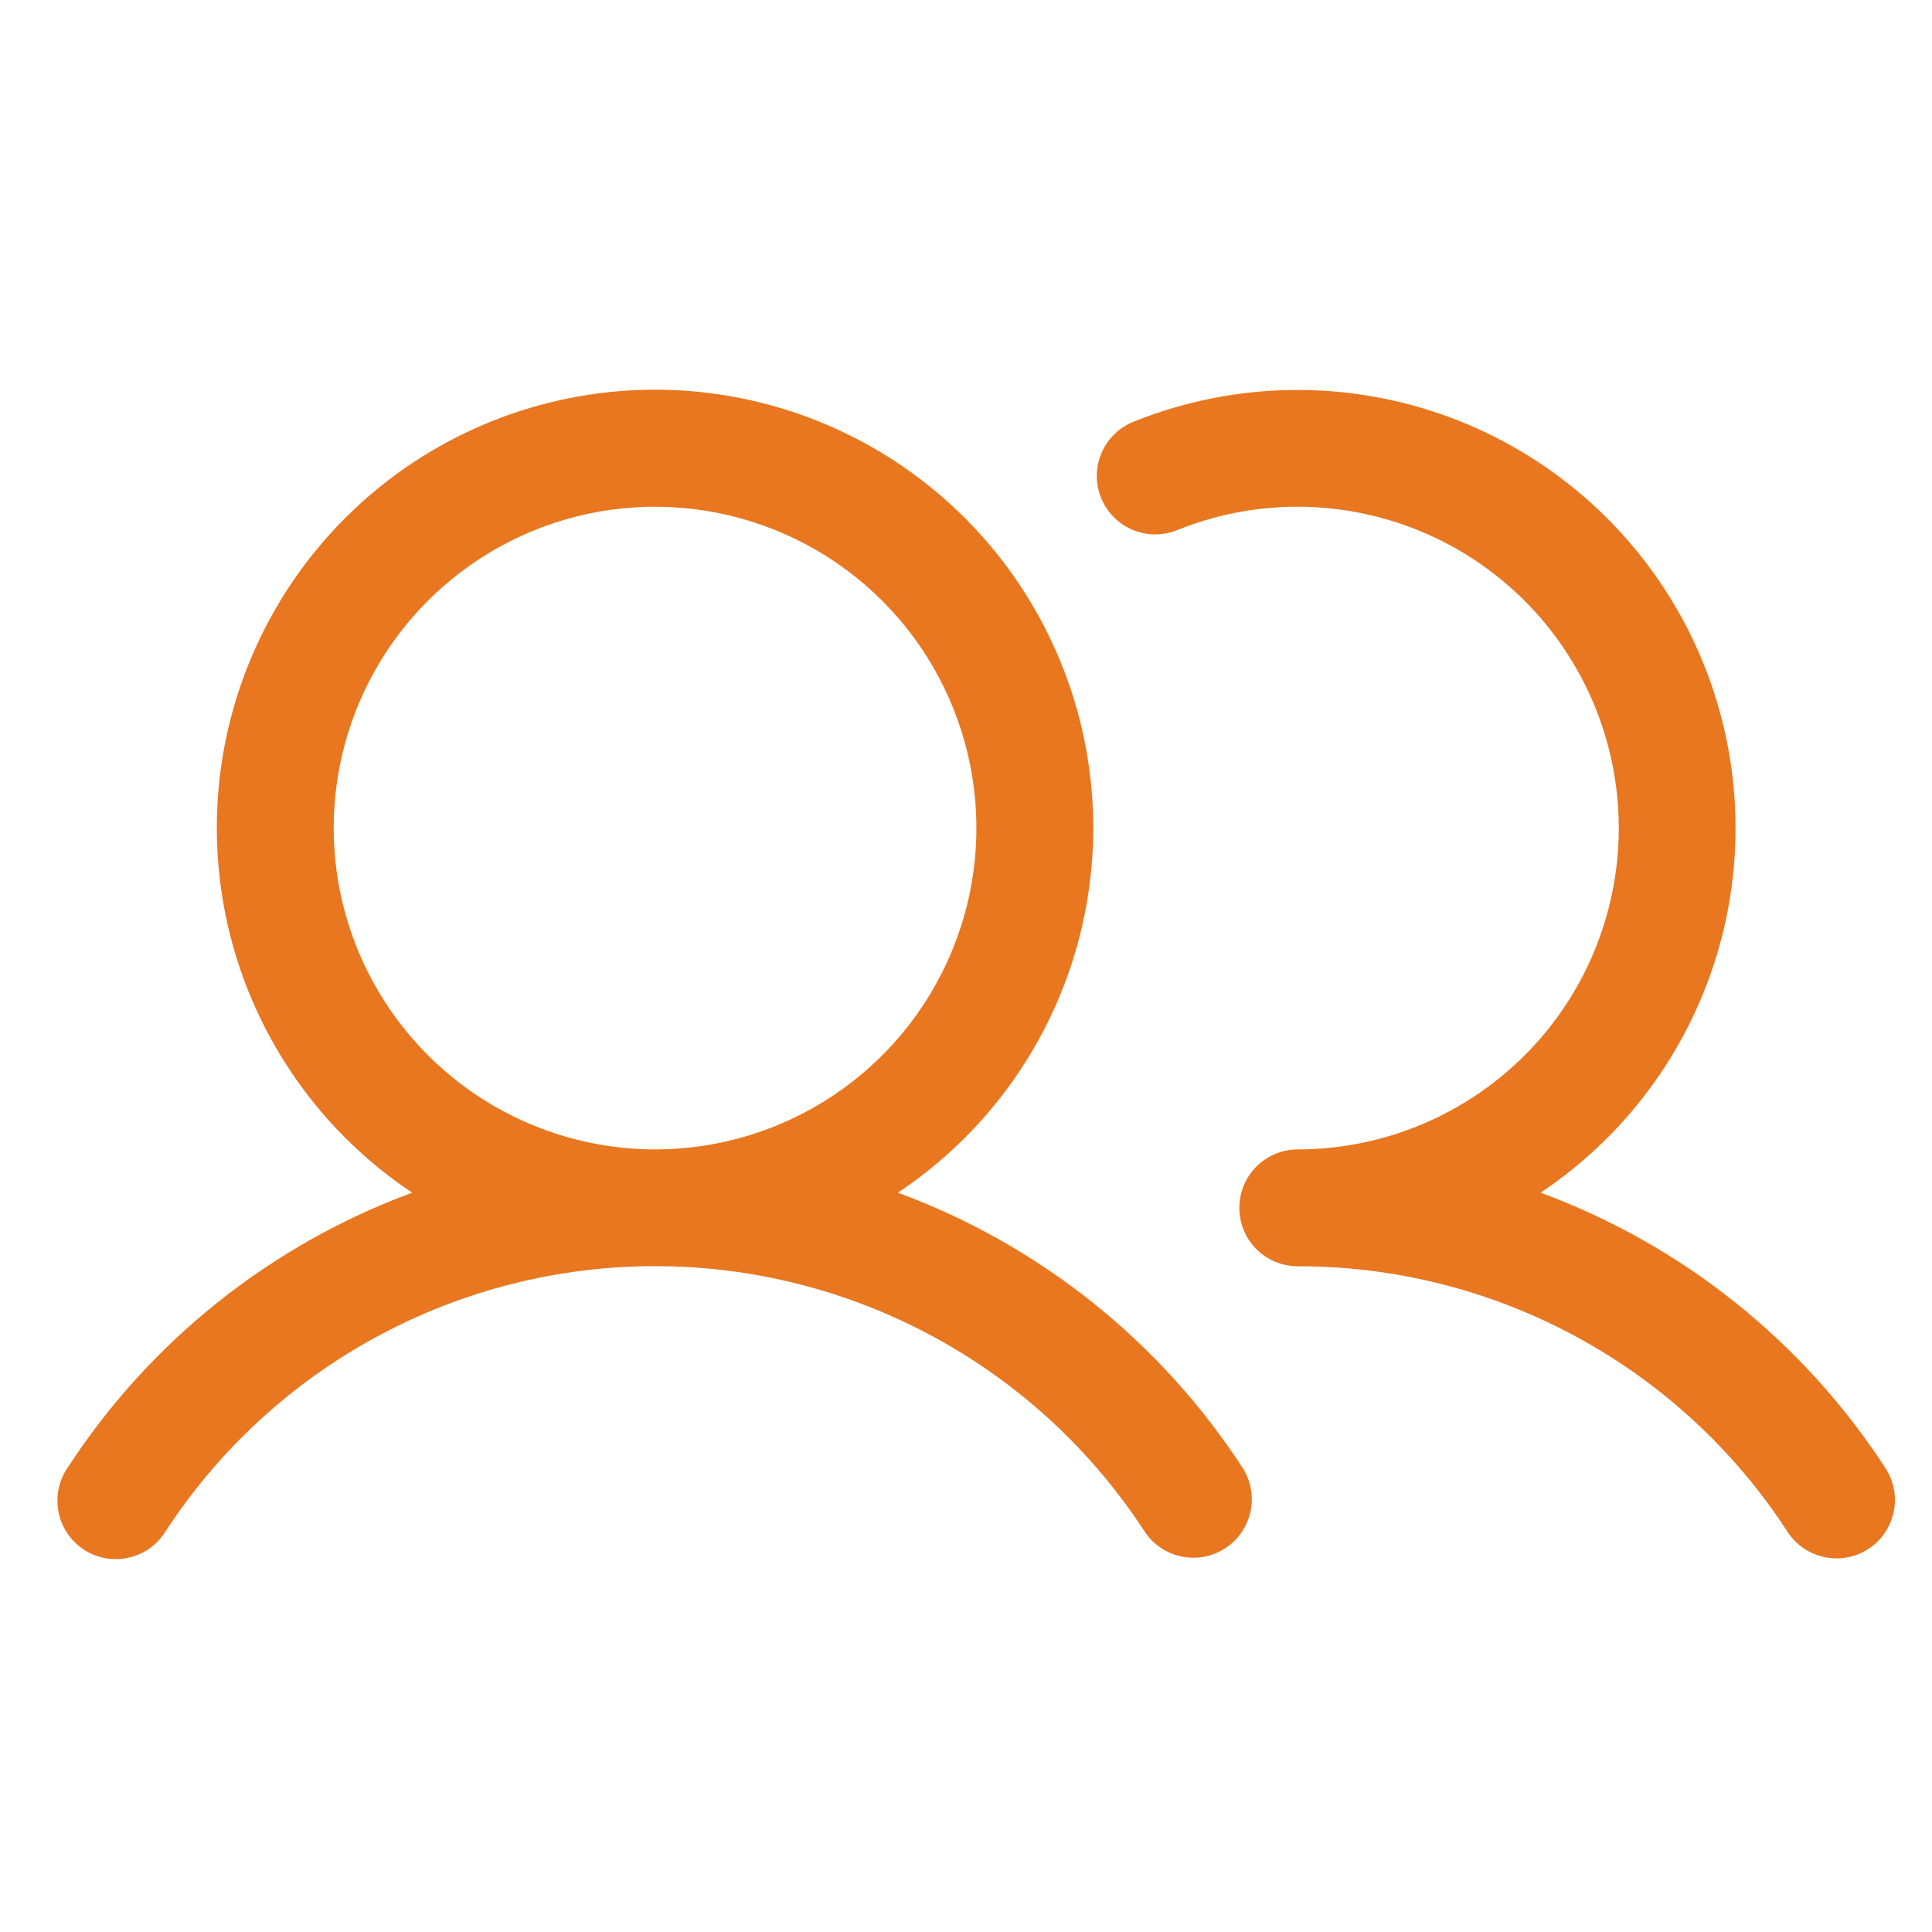 <svg width="31" height="31" viewBox="0 0 31 31" fill="none" xmlns="http://www.w3.org/2000/svg">
                    <path d="M14.407 19.137C15.664 18.3 16.618 17.082 17.128 15.661C17.638 14.241 17.678 12.694 17.241 11.249C16.804 9.804 15.914 8.538 14.701 7.638C13.489 6.739 12.02 6.253 10.511 6.253C9.001 6.253 7.532 6.739 6.32 7.638C5.108 8.538 4.217 9.804 3.78 11.249C3.343 12.694 3.383 14.241 3.893 15.661C4.404 17.082 5.358 18.3 6.614 19.137C4.341 19.975 2.4 21.525 1.081 23.556C1.011 23.659 0.963 23.775 0.939 23.897C0.915 24.019 0.915 24.144 0.94 24.266C0.964 24.388 1.013 24.503 1.083 24.606C1.153 24.709 1.242 24.797 1.346 24.865C1.45 24.933 1.567 24.979 1.689 25.002C1.811 25.024 1.937 25.022 2.058 24.995C2.179 24.969 2.294 24.919 2.396 24.848C2.498 24.776 2.584 24.685 2.651 24.58C3.502 23.271 4.667 22.195 6.04 21.451C7.412 20.706 8.949 20.316 10.511 20.316C12.072 20.316 13.609 20.706 14.982 21.451C16.354 22.195 17.519 23.271 18.37 24.58C18.508 24.785 18.72 24.927 18.962 24.976C19.203 25.025 19.454 24.977 19.66 24.842C19.867 24.708 20.012 24.497 20.064 24.257C20.117 24.016 20.072 23.764 19.941 23.556C18.621 21.525 16.68 19.975 14.407 19.137ZM5.354 13.287C5.354 12.267 5.657 11.27 6.223 10.422C6.79 9.574 7.595 8.914 8.537 8.523C9.48 8.133 10.516 8.031 11.517 8.23C12.517 8.429 13.436 8.92 14.157 9.641C14.878 10.362 15.369 11.281 15.568 12.281C15.767 13.281 15.665 14.318 15.274 15.26C14.884 16.202 14.223 17.008 13.375 17.574C12.527 18.141 11.53 18.443 10.511 18.443C9.144 18.442 7.833 17.898 6.866 16.931C5.9 15.965 5.356 14.654 5.354 13.287ZM29.98 24.853C29.772 24.989 29.518 25.037 29.275 24.985C29.032 24.934 28.819 24.789 28.683 24.58C27.833 23.27 26.668 22.194 25.295 21.45C23.922 20.705 22.385 20.316 20.823 20.318C20.575 20.318 20.336 20.22 20.16 20.044C19.984 19.868 19.886 19.629 19.886 19.381C19.886 19.132 19.984 18.894 20.16 18.718C20.336 18.542 20.575 18.443 20.823 18.443C21.582 18.443 22.332 18.274 23.019 17.95C23.706 17.626 24.312 17.154 24.796 16.569C25.279 15.983 25.627 15.297 25.814 14.562C26.002 13.826 26.025 13.058 25.881 12.312C25.738 11.567 25.431 10.862 24.984 10.248C24.537 9.635 23.959 9.128 23.293 8.763C22.627 8.399 21.888 8.186 21.13 8.14C20.372 8.094 19.614 8.216 18.908 8.498C18.793 8.547 18.669 8.573 18.544 8.575C18.419 8.576 18.295 8.552 18.179 8.504C18.063 8.456 17.958 8.385 17.87 8.296C17.782 8.207 17.712 8.102 17.666 7.985C17.619 7.869 17.597 7.744 17.599 7.619C17.601 7.494 17.629 7.37 17.68 7.256C17.731 7.141 17.804 7.038 17.895 6.953C17.987 6.867 18.095 6.801 18.212 6.757C19.826 6.114 21.622 6.09 23.252 6.692C24.882 7.294 26.232 8.479 27.041 10.017C27.849 11.555 28.059 13.338 27.631 15.023C27.202 16.707 26.165 18.172 24.72 19.137C26.992 19.975 28.934 21.525 30.253 23.556C30.389 23.764 30.436 24.018 30.385 24.261C30.334 24.505 30.188 24.718 29.98 24.853Z" fill="#E87720"></path>
                </svg>